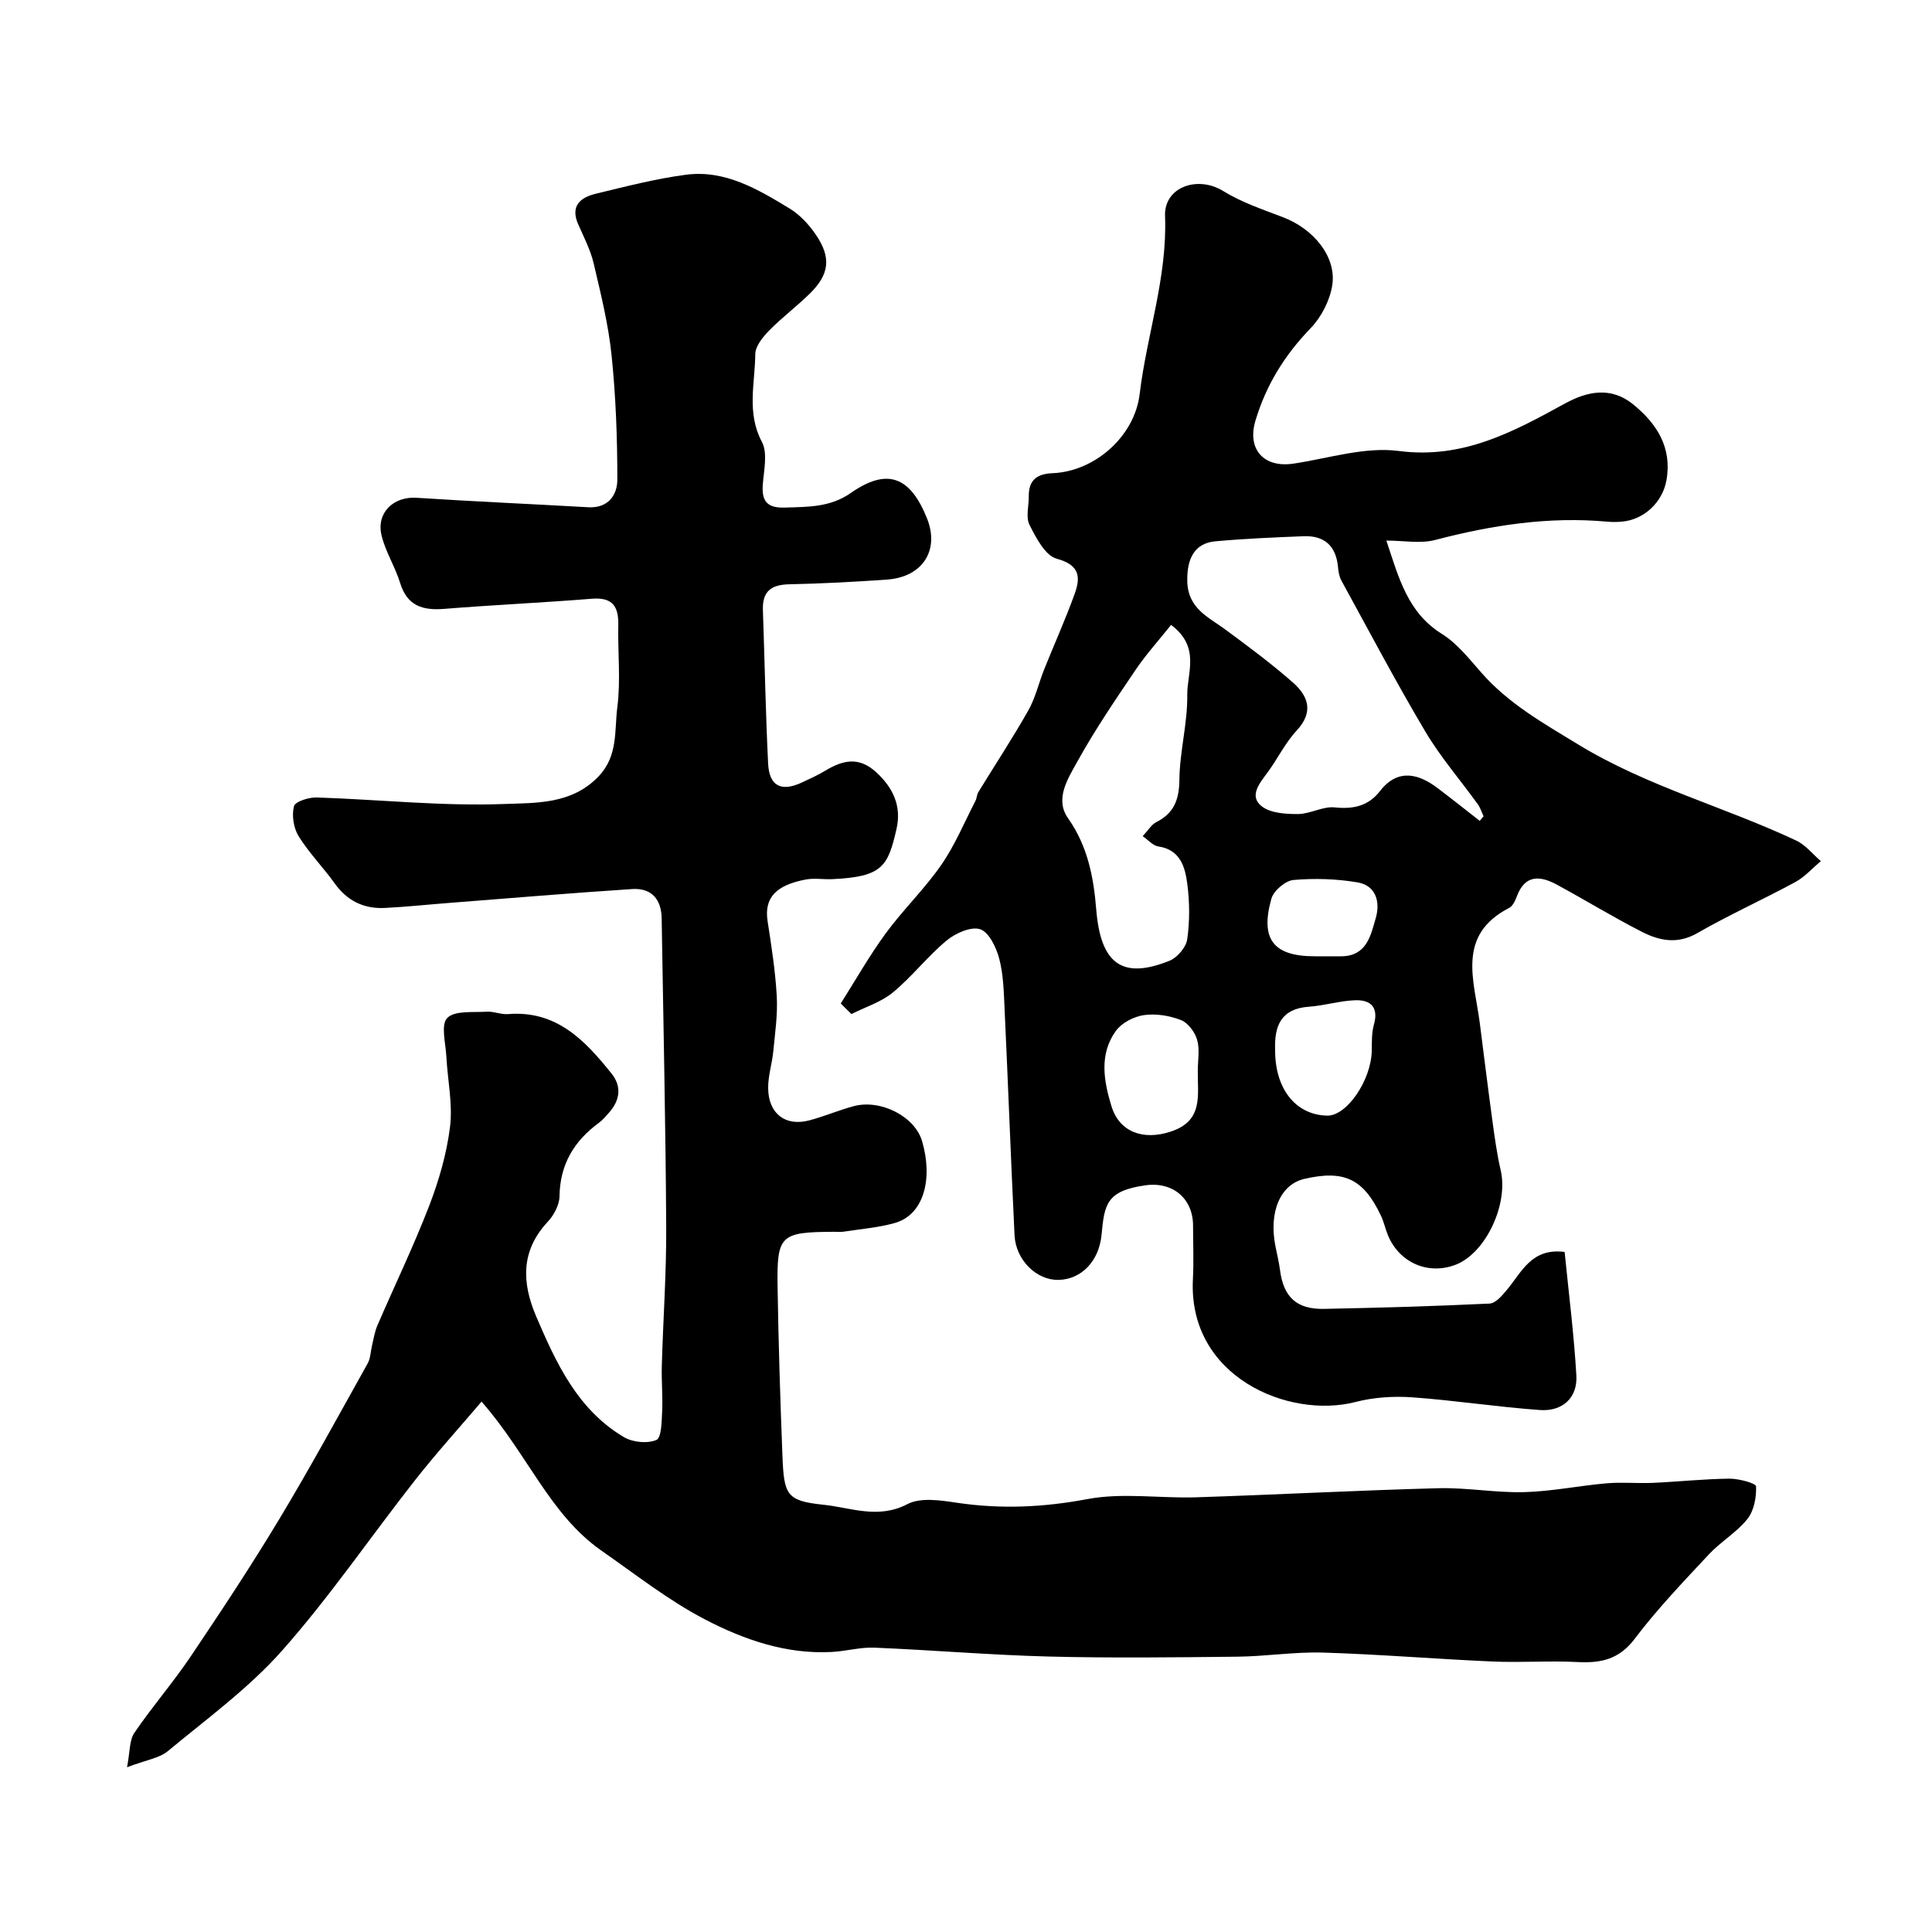 <svg enable-background="new 0 0 400 400" viewBox="0 0 400 400" xmlns="http://www.w3.org/2000/svg"><path d="m99.7 290.19c-4.72 5.54-9.45 10.76-13.78 16.28-9.2 11.71-17.62 24.09-27.47 35.22-6.93 7.83-15.6 14.14-23.71 20.87-1.77 1.46-4.46 1.81-8.44 3.33.63-3.21.47-5.57 1.51-7.11 3.67-5.4 7.98-10.36 11.63-15.77 6.31-9.37 12.55-18.81 18.38-28.49 6.37-10.58 12.27-21.45 18.3-32.23.6-1.07.6-2.46.9-3.7.34-1.38.54-2.84 1.1-4.13 3.57-8.29 7.51-16.43 10.75-24.84 2.02-5.25 3.63-10.82 4.31-16.38.57-4.71-.51-9.61-.76-14.43-.14-2.77-1.2-6.64.17-8.04 1.57-1.6 5.37-1.12 8.21-1.31 1.44-.09 2.94.62 4.37.5 10.02-.83 15.95 5.44 21.46 12.33 2.14 2.67 1.72 5.52-.53 8.06-.66.75-1.32 1.54-2.11 2.12-5.15 3.78-8.06 8.63-8.15 15.22-.03 1.78-1.16 3.9-2.43 5.26-5.63 6.03-5.38 12.62-2.4 19.6 4.16 9.72 8.6 19.33 18.18 25 1.81 1.07 4.86 1.37 6.71.58 1.06-.46 1.09-3.83 1.19-5.9.15-3.15-.16-6.32-.07-9.48.27-9.6.97-19.2.91-28.8-.12-21.27-.6-42.53-.94-63.8-.06-4-2.13-6.34-6.1-6.08-12.64.82-25.27 1.89-37.9 2.87-4.43.34-8.86.82-13.3 1.04-4.35.22-7.81-1.46-10.41-5.1-2.38-3.33-5.31-6.29-7.45-9.75-1.05-1.69-1.45-4.31-.97-6.21.24-.97 3.09-1.87 4.73-1.81 12.93.42 25.87 1.83 38.75 1.35 6.56-.25 14.02.12 19.59-5.72 4.08-4.28 3.26-9.5 3.88-14.33.72-5.57.08-11.31.2-16.98.08-3.83-1.15-5.81-5.43-5.47-10.19.82-20.41 1.28-30.6 2.1-4.47.36-7.68-.6-9.14-5.37-1.03-3.37-3.05-6.47-3.85-9.87-1.11-4.7 2.52-8.06 7.23-7.76 11.84.77 23.71 1.28 35.56 1.96 4.15.24 6.03-2.54 6.03-5.71.01-8.59-.31-17.21-1.19-25.75-.66-6.42-2.24-12.77-3.72-19.07-.66-2.78-2.03-5.41-3.19-8.05-1.7-3.86.51-5.58 3.68-6.34 6.16-1.49 12.34-3.09 18.61-3.92 8.1-1.07 14.9 3 21.48 6.99 2.13 1.29 4.01 3.33 5.43 5.42 3.24 4.75 2.82 8.2-1.27 12.22-2.7 2.65-5.77 4.94-8.41 7.64-1.3 1.33-2.85 3.23-2.86 4.88-.05 6.03-1.83 12.12 1.37 18.15 1.25 2.36.39 5.95.18 8.95-.24 3.47 1.06 4.77 4.58 4.66 4.77-.16 9.36-.03 13.64-3.02 7.52-5.25 12.3-3.48 15.8 5.29 2.61 6.56-.92 12.1-8.25 12.63-6.75.48-13.52.84-20.29.98-3.72.08-5.58 1.45-5.45 5.3.37 10.6.56 21.2 1.08 31.79.23 4.72 2.72 5.94 7.01 3.94 1.63-.76 3.29-1.51 4.83-2.44 3.57-2.15 6.88-2.99 10.47.26 3.62 3.28 5.35 7.15 4.27 11.82-1.77 7.69-2.85 9.91-13.32 10.38-1.83.08-3.72-.26-5.49.08-5.98 1.13-8.64 3.65-7.88 8.6.8 5.17 1.61 10.36 1.9 15.57.21 3.76-.35 7.57-.71 11.34-.25 2.59-1.11 5.16-1.07 7.73.07 5.25 3.57 7.91 8.48 6.63 3.13-.82 6.14-2.13 9.27-2.96 5.57-1.47 12.61 2.15 14.11 7.23 2.26 7.65.5 15.26-5.71 16.99-3.42.95-7.04 1.23-10.57 1.78-.65.1-1.33.01-2 .02-11.06.06-11.8.66-11.63 11.43.18 11.6.55 23.2 1 34.8.32 8.23.78 9.48 8.48 10.28 5.61.58 11.34 3.04 17.38-.12 2.76-1.45 6.93-.79 10.35-.28 9.06 1.34 17.85.94 26.94-.77 7.27-1.37 15.01-.13 22.53-.37 16.7-.54 33.4-1.44 50.11-1.88 5.92-.16 11.88.97 17.8.81 5.71-.15 11.38-1.34 17.09-1.83 3.17-.27 6.38.05 9.57-.09 5.27-.24 10.53-.81 15.8-.87 1.93-.02 5.5.95 5.53 1.58.1 2.26-.42 5.05-1.79 6.77-2.22 2.79-5.52 4.69-7.98 7.33-5.28 5.66-10.68 11.29-15.33 17.45-3.23 4.28-6.98 5.09-11.82 4.84-5.85-.3-11.73.14-17.59-.11-11.71-.51-23.4-1.49-35.11-1.85-5.92-.18-11.86.79-17.8.85-13 .14-26 .3-39-.03-12.04-.31-24.07-1.34-36.11-1.84-2.91-.12-5.85.73-8.8.89-9.45.52-18.22-2.54-26.29-6.74-7.58-3.95-14.42-9.36-21.49-14.28-10.67-7.49-15.2-19.91-24.76-30.81z" fill="#010000"/><path d="m174.07 207.76c3.08-4.86 5.92-9.89 9.31-14.52 3.59-4.89 8.03-9.17 11.48-14.14 2.84-4.09 4.78-8.81 7.09-13.27.29-.57.28-1.3.61-1.84 3.45-5.63 7.09-11.16 10.34-16.9 1.48-2.61 2.15-5.67 3.28-8.49 2.1-5.24 4.43-10.4 6.34-15.71 1.23-3.42 1.01-5.94-3.73-7.21-2.38-.64-4.28-4.32-5.64-7.01-.81-1.59-.13-3.92-.15-5.92-.04-3.35 1.68-4.65 4.93-4.78 8.78-.36 16.98-7.67 18.02-16.36 1.48-12.32 5.75-24.19 5.26-36.88-.23-6.06 6.79-8.42 12.02-5.19 3.82 2.36 8.21 3.83 12.44 5.45 6.31 2.42 11.07 8.19 10.16 14.06-.49 3.15-2.25 6.59-4.48 8.9-5.37 5.56-9.23 11.78-11.43 19.17-1.75 5.88 1.71 9.8 7.88 8.87 7.27-1.09 14.77-3.54 21.81-2.62 13.3 1.73 23.7-3.97 34.44-9.85 4.64-2.54 9.54-3.51 14.09.21 4.9 4 8.06 8.91 6.89 15.65-.8 4.61-4.64 8.21-9.22 8.62-.99.09-2.01.1-3 .01-12.16-1.12-23.96.72-35.7 3.79-3.07.8-6.52.12-10.08.12 2.57 7.69 4.39 14.9 11.49 19.32 3.17 1.97 5.65 5.16 8.18 8.03 5.64 6.43 12.87 10.49 20.07 14.88 14.22 8.67 30.26 12.88 45.12 19.88 1.94.91 3.41 2.82 5.1 4.26-1.75 1.46-3.32 3.26-5.29 4.33-6.7 3.63-13.67 6.77-20.27 10.56-4.11 2.37-7.85 1.6-11.48-.25-5.96-3.04-11.67-6.55-17.56-9.74-3.44-1.87-6.61-2.23-8.34 2.38-.33.89-.84 2.02-1.59 2.4-11.01 5.68-7.21 15.08-6.09 23.81.87 6.81 1.71 13.63 2.64 20.43.46 3.39.93 6.79 1.7 10.12 1.61 7-3.08 17.05-9.26 19.49-5.65 2.22-11.63-.3-14.05-5.97-.57-1.34-.86-2.82-1.48-4.13-3.61-7.65-7.63-9.56-15.88-7.64-4.98 1.16-7.4 6.86-5.96 14.01.32 1.59.71 3.18.92 4.79.72 5.65 3.42 8.22 9.12 8.11 11.43-.23 22.87-.55 34.29-1.1 1.26-.06 2.62-1.69 3.6-2.87 3.06-3.65 5.06-8.7 11.93-7.82.84 8.46 1.93 17.01 2.43 25.6.26 4.57-2.85 7.47-7.57 7.13-8.82-.63-17.6-2-26.42-2.63-3.87-.27-7.97-.01-11.71.96-13.85 3.58-34.75-5.19-33.69-25.44.19-3.68.03-7.37.03-11.06-.01-5.61-4.18-9.14-9.82-8.36-8.19 1.14-8.53 4-9.13 10.29-.51 5.28-4.05 9.21-8.94 9.3-4.5.08-8.82-4.1-9.07-9.24-.76-15.68-1.34-31.37-2.07-47.06-.16-3.43-.24-6.96-1.11-10.24-.61-2.31-2.12-5.46-3.94-6.06-1.9-.62-5.11.82-6.94 2.33-3.96 3.29-7.16 7.48-11.12 10.75-2.43 2.01-5.7 3.02-8.59 4.48-.75-.72-1.48-1.46-2.21-2.19zm132.29-37.81c.27-.32.54-.64.8-.96-.4-.84-.68-1.76-1.21-2.5-3.62-5.02-7.73-9.75-10.87-15.06-6.08-10.24-11.64-20.79-17.36-31.23-.45-.82-.61-1.85-.7-2.79-.4-4.36-2.79-6.56-7.12-6.39-6.09.24-12.19.5-18.26 1.05-4.37.39-5.89 3.64-5.83 8.15.08 5.77 4.32 7.49 7.93 10.15 4.73 3.49 9.47 7.01 13.88 10.88 3.22 2.82 4.47 6.11.83 10.02-2.41 2.59-3.98 5.93-6.12 8.8-1.63 2.19-3.72 4.74-1.16 6.82 1.81 1.46 4.98 1.66 7.55 1.65 2.53-.01 5.13-1.62 7.58-1.38 3.9.4 6.99-.25 9.44-3.41 3.75-4.83 8.15-3.42 11.86-.61 2.96 2.23 5.85 4.54 8.76 6.81zm-63.9-40.57c-2.52 3.16-5.16 6.08-7.35 9.31-4.2 6.21-8.43 12.43-12.05 18.97-1.93 3.49-4.75 7.75-1.94 11.74 4.08 5.78 5.3 12.2 5.84 18.87.91 11.27 5.36 14.6 15.18 10.64 1.61-.65 3.43-2.78 3.66-4.44.54-3.75.51-7.69.02-11.45-.46-3.5-1.43-7.11-6.04-7.78-1.07-.16-2-1.29-3.2-2.12 1.19-1.27 1.83-2.41 2.79-2.89 3.69-1.86 4.76-4.64 4.81-8.77.06-5.87 1.71-11.73 1.63-17.59-.06-4.53 2.79-9.89-3.35-14.49zm5.53 92.33c0-2.16.44-4.45-.14-6.44-.46-1.59-1.89-3.51-3.35-4.08-2.37-.92-5.19-1.38-7.68-1.02-2.07.3-4.56 1.58-5.77 3.24-3.51 4.82-2.54 10.35-.95 15.57 1.68 5.51 6.67 7.15 12.27 5.31 6.88-2.24 5.54-7.6 5.62-12.58zm16.01-4.41c-.06 8.1 4.22 13.53 10.77 13.68 4.08.1 9.16-7.38 9.24-13.5.02-1.8-.03-3.67.45-5.37 1.01-3.59-.71-5.12-3.84-5.02-3.22.1-6.41 1.12-9.63 1.34-5.74.4-7.16 3.94-6.99 8.87zm8.24-19.31c1.82 0 3.65.01 5.47 0 5.26-.04 6.09-4.31 7.14-7.96.95-3.32.01-6.7-3.78-7.34-4.34-.74-8.88-.88-13.27-.5-1.68.15-4.11 2.22-4.57 3.87-2.38 8.43.45 11.94 9.01 11.93z" fill="#010000"/></svg>